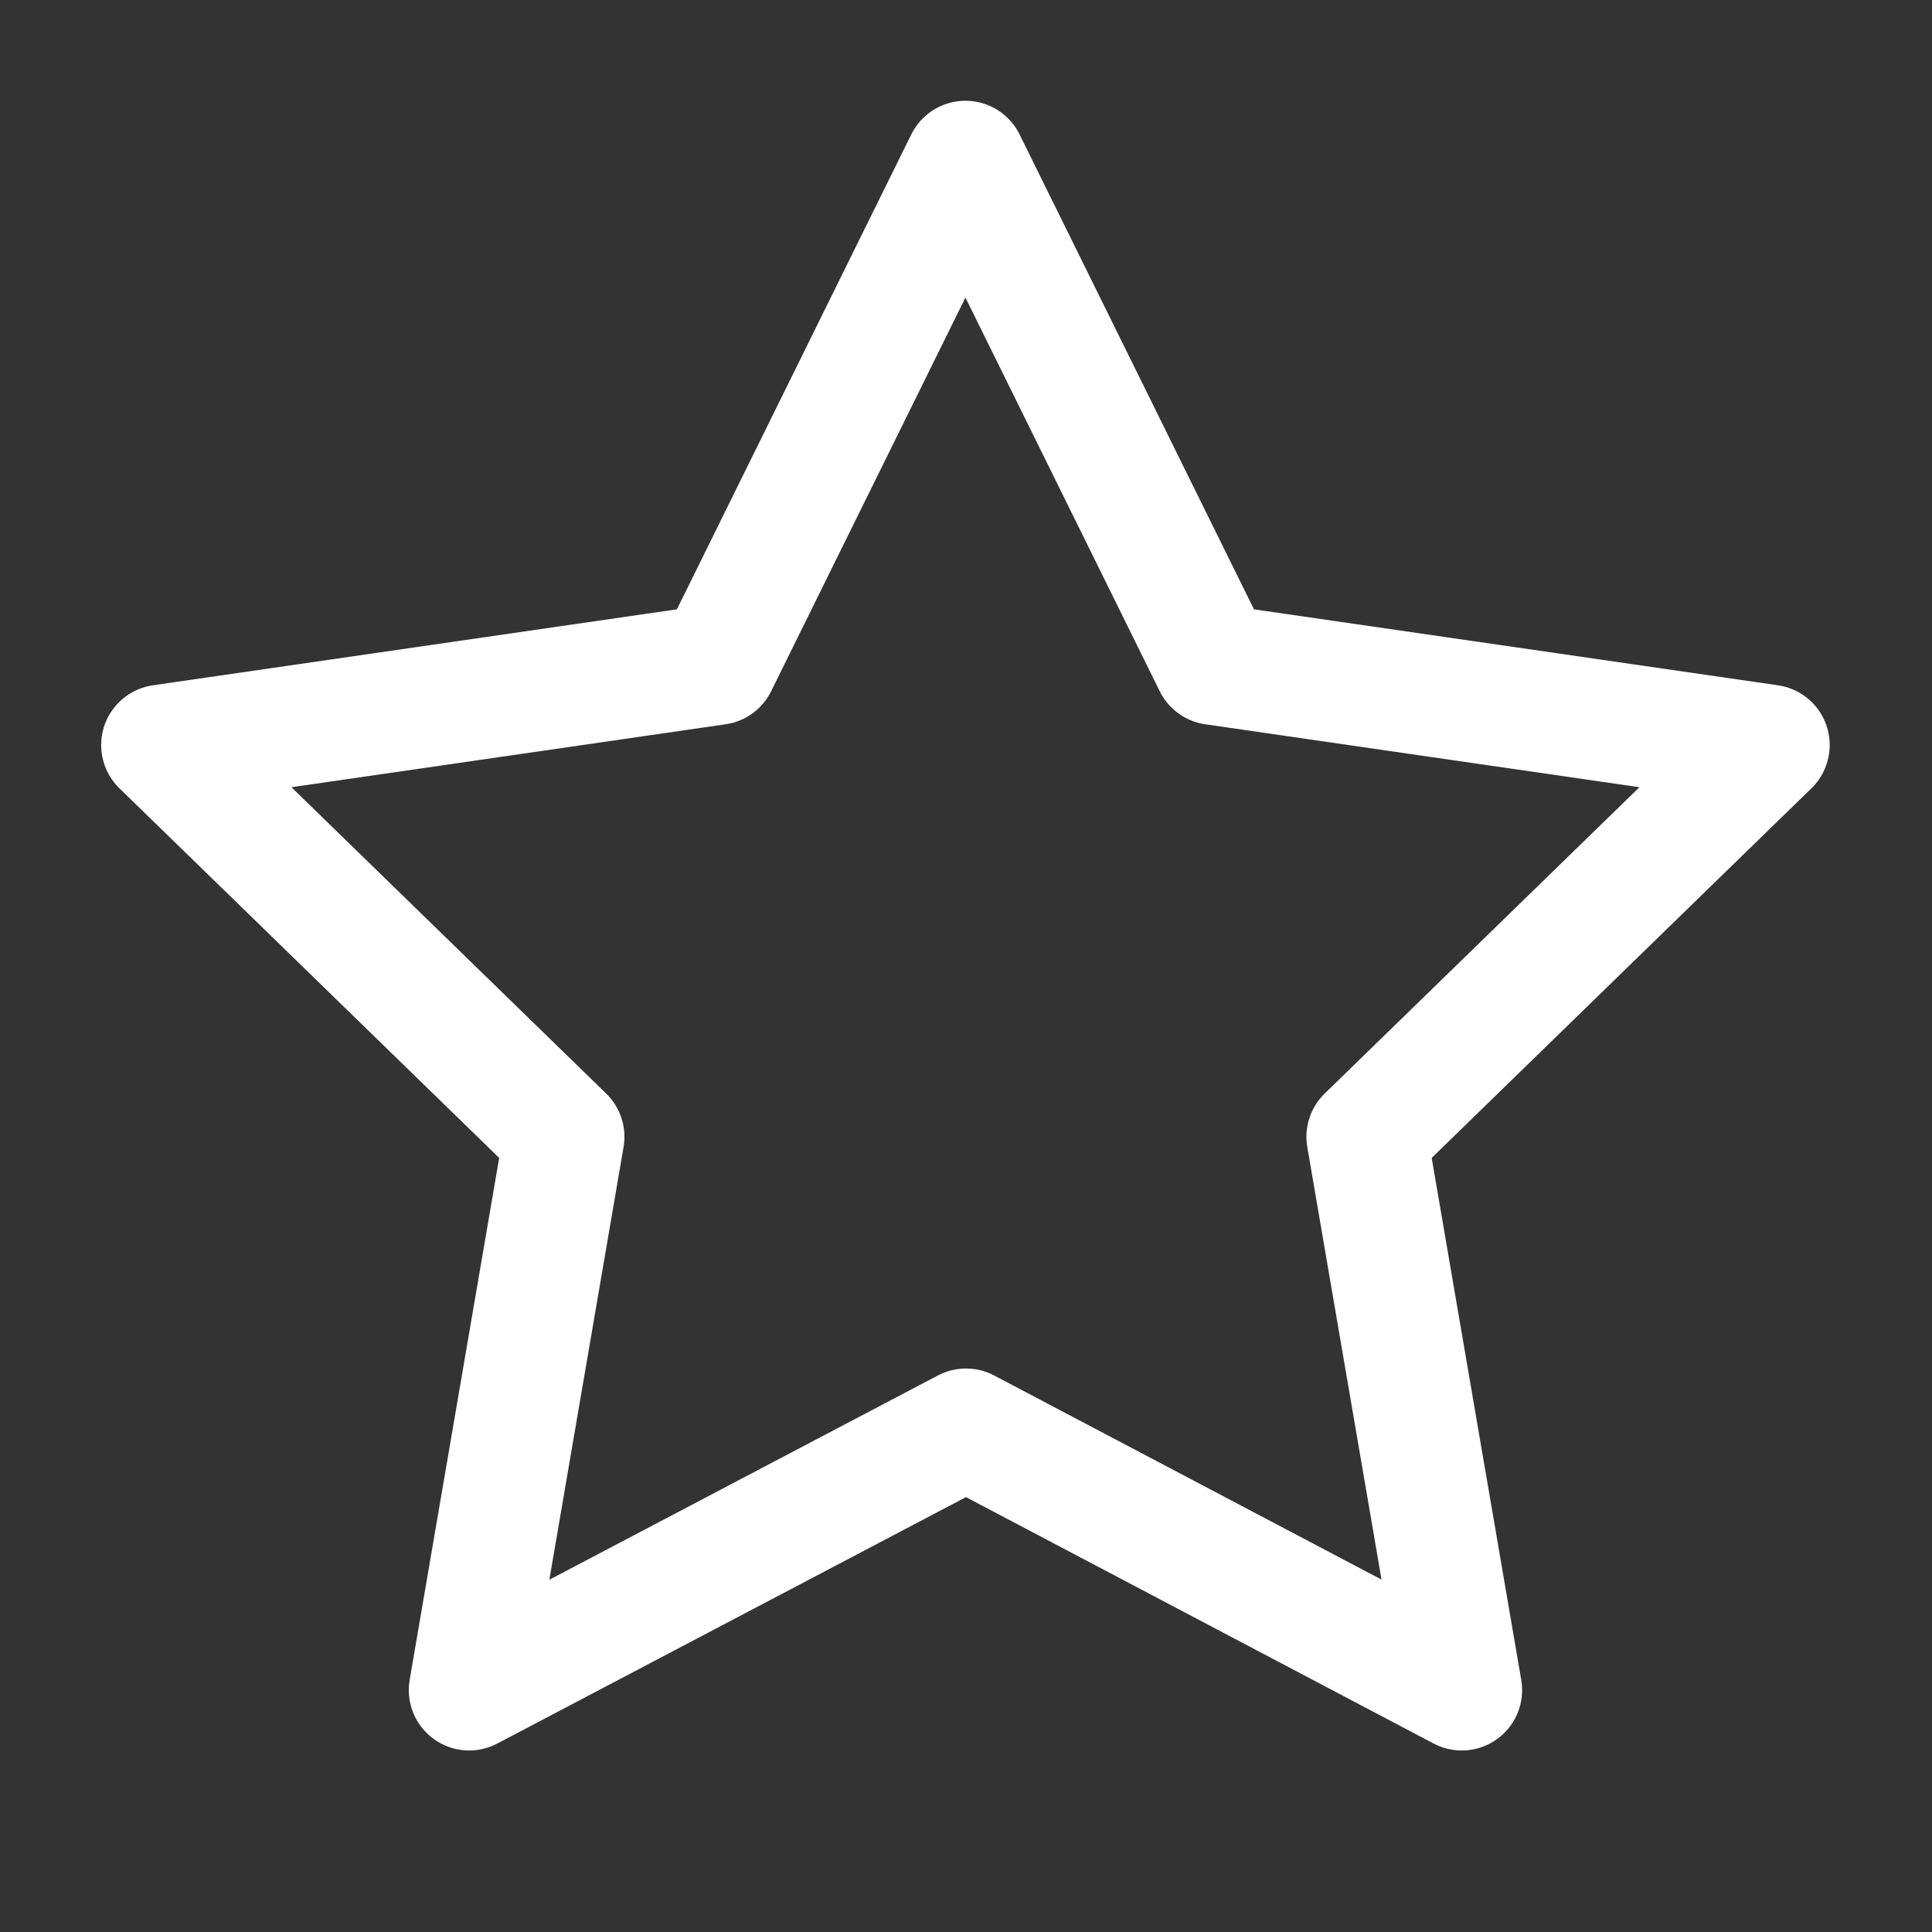 <svg width="44" height="44" viewBox="0 0 44 44" fill="none" xmlns="http://www.w3.org/2000/svg">
<rect x="0" y="0" width="44" height="44" fill="#333333" stroke="none"/>
<path d="M22 32.542L10.685 38.491L12.846 25.89L3.679 16.968L16.329 15.134L21.987 3.67L27.645 15.134L40.295 16.968L31.128 25.89L33.29 38.491L22 32.542Z" stroke="white" stroke-width="2.75" stroke-linecap="round" stroke-linejoin="round"/>
</svg>
